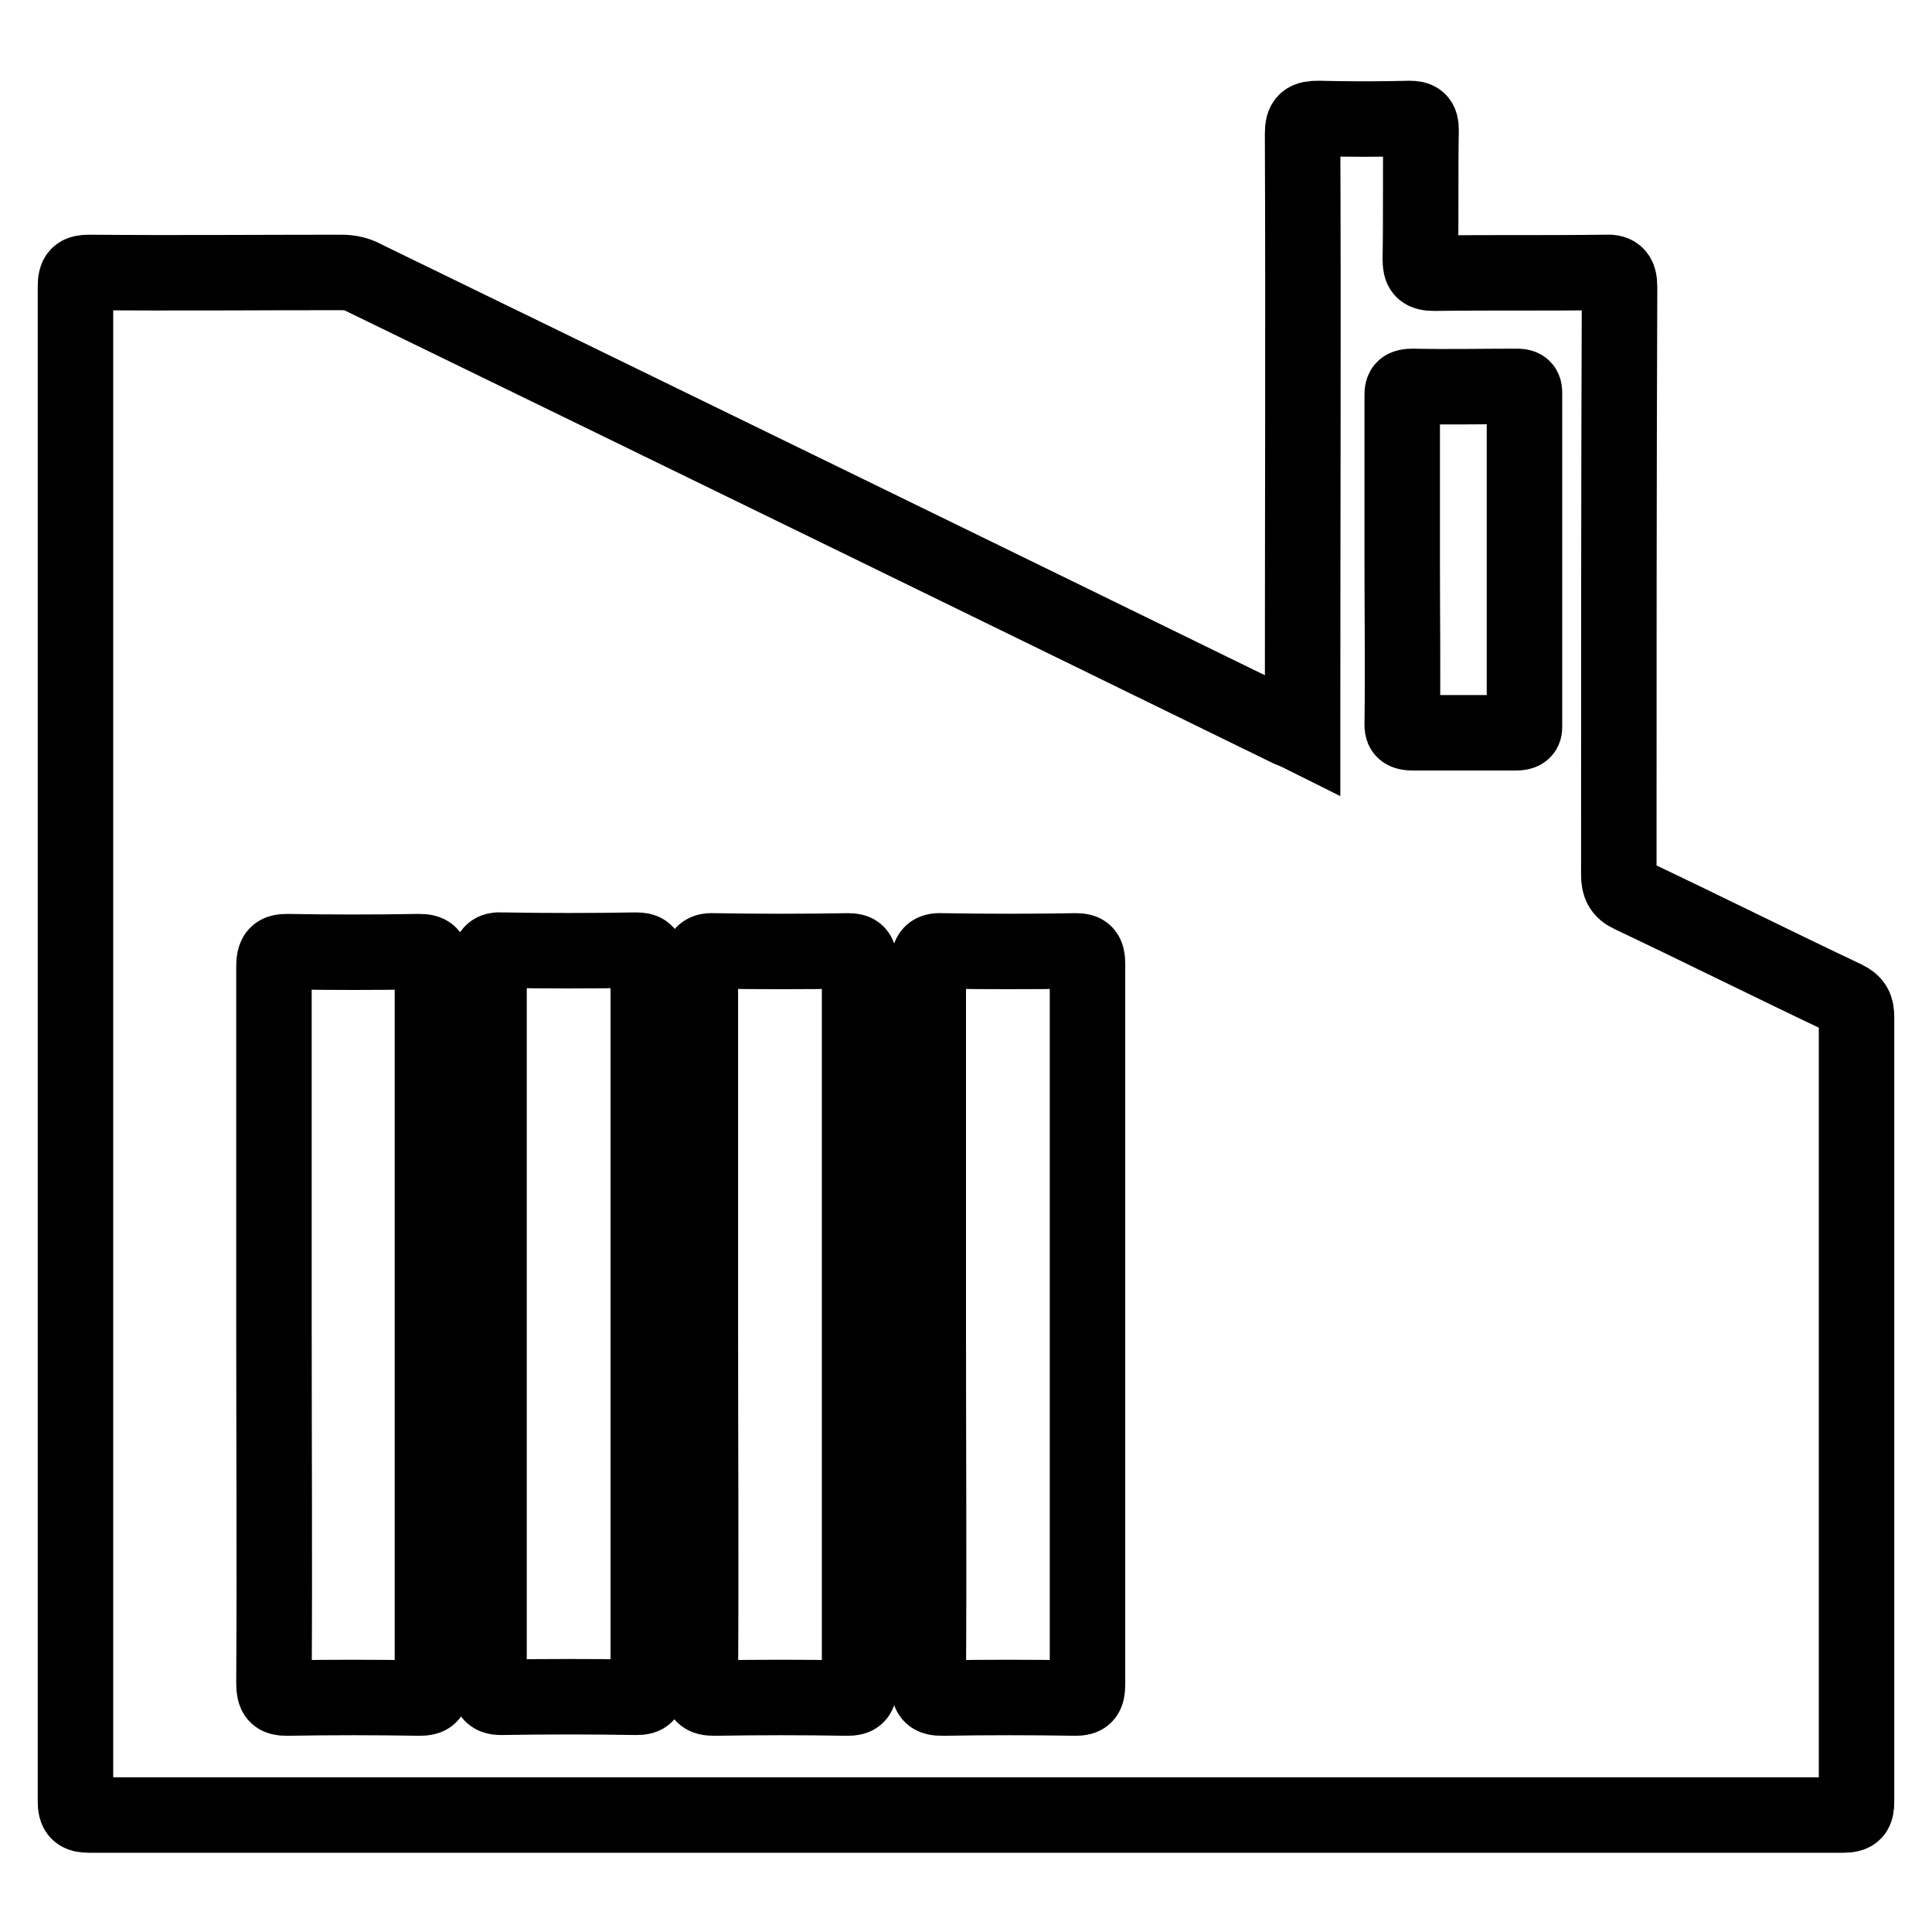 <?xml version="1.0" encoding="utf-8"?>
<!-- Svg Vector Icons : http://www.onlinewebfonts.com/icon -->
<!DOCTYPE svg PUBLIC "-//W3C//DTD SVG 1.1//EN" "http://www.w3.org/Graphics/SVG/1.1/DTD/svg11.dtd">
<svg version="1.1" xmlns="http://www.w3.org/2000/svg" xmlns:xlink="http://www.w3.org/1999/xlink" x="0px" y="0px" viewBox="0 0 256 256" enable-background="new 0 0 256 256" xml:space="preserve">
<g> <path stroke-width="10" fill-opacity="0" stroke="#000000"  d="M246,134.8c0-1.3-0.3-1.9-1.5-2.5c-9.5-4.5-18.9-9.2-28.4-13.7c-1.3-0.6-1.6-1.4-1.6-2.7 c0-26,0-51.9,0.1-77.9c0-1.6-0.5-2-2-1.9c-7.5,0.1-15,0-22.5,0.1c-1.6,0-1.9-0.4-1.9-1.9c0.1-5.7,0-11.4,0.1-17.1 c0-1.2-0.4-1.5-1.5-1.5c-4,0.1-8.1,0.1-12.1,0c-1.6,0-2.1,0.3-2.1,2c0.1,25.8,0,51.7,0,77.5v2.2c-0.8-0.4-1.3-0.6-1.8-0.8 C129.9,76.6,89.1,56.7,48.2,36.8c-0.9-0.5-1.9-0.7-3-0.7c-11.1,0-22.2,0.1-33.3,0c-1.5,0-1.9,0.3-1.9,1.9c0,66.9,0,133.8,0,200.7 c0,1.4,0.4,1.8,1.8,1.8c77.5,0,155,0,232.4,0c1.5,0,1.8-0.4,1.8-1.8C246,204,246,169.4,246,134.8L246,134.8z M55.6,225 c-5.9-0.1-11.7-0.1-17.6,0c-1.3,0-1.7-0.3-1.7-2c0.1-15.8,0-31.6,0-47.4c0-15.8,0-31.6,0-47.4c0-1.8,0.4-2.1,1.8-2.1 c5.8,0.1,11.6,0.1,17.4,0c1.4,0,1.8,0.3,1.8,2.1c0,31.6,0,63.3,0,94.9C57.3,224.7,56.9,225,55.6,225z M85.9,223.1 c0,1.5-0.4,1.8-1.5,1.8c-6-0.1-12-0.1-18,0c-1.4,0-1.6-0.6-1.6-2c0-15.9,0-31.8,0-47.7c0-15.7,0-31.5,0-47.2c0-1.8,0.4-2.2,1.8-2.1 c5.9,0.1,11.7,0.1,17.6,0c1.2,0,1.7,0.2,1.7,1.9C85.9,159.6,85.9,191.4,85.9,223.1z M112.3,225c-5.9-0.1-11.7-0.1-17.6,0 c-1.5,0-1.9-0.3-1.9-2.3c0.1-15.7,0-31.5,0-47.2c0-15.7,0-31.5,0-47.2c0-1.7,0.2-2.4,1.8-2.3c5.9,0.1,11.9,0.1,17.8,0 c1.1,0,1.5,0.3,1.5,1.7c0,31.8,0,63.7,0,95.5C113.9,224.7,113.5,225,112.3,225z M142.5,225c-5.9-0.1-11.7-0.1-17.6,0 c-1.5,0-1.9-0.3-1.9-2.3c0.1-15.7,0-31.5,0-47.2c0-15.7,0-31.5,0-47.2c0-1.7,0.2-2.4,1.8-2.3c5.9,0.1,11.9,0.1,17.8,0 c1.1,0,1.5,0.3,1.5,1.7c0,31.8,0,63.7,0,95.5C144.1,224.7,143.7,225,142.5,225z M200.8,97.1c-4.5,0-9,0-13.5,0 c-1.1,0-1.5-0.2-1.5-1c0.1-7.3,0-14.6,0-21.9c0-7.3,0-14.6,0-21.9c0-0.8,0.2-1.1,1.4-1.1c4.6,0.1,9.1,0,13.7,0 c0.8,0,1.1,0.1,1.1,0.8c0,14.8,0,29.6,0,44.4C202,96.9,201.7,97.1,200.8,97.1z"/></g>
</svg>